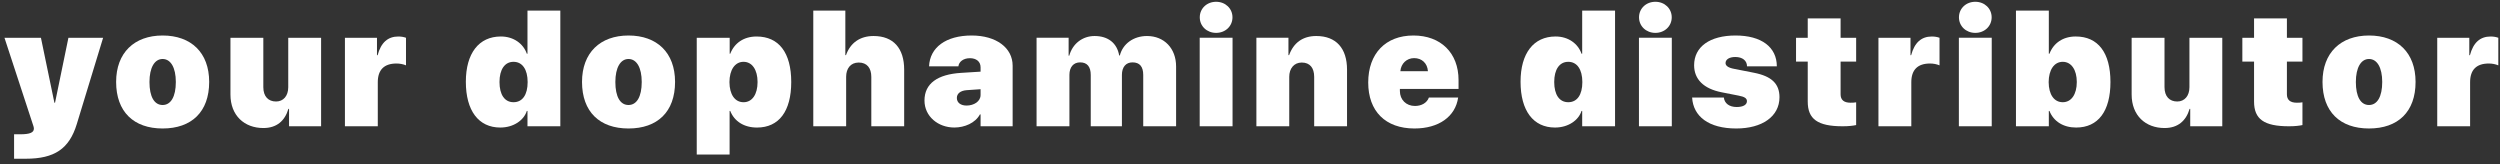 <?xml version="1.0" encoding="UTF-8"?> <svg xmlns="http://www.w3.org/2000/svg" width="198" height="13" viewBox="0 0 198 13" fill="none"><rect x="0" y="0" width="198" height="13" fill="#333333" stroke="none"/><path d="M193.029 10V2.992H195.568V4.37H195.619C195.886 3.373 196.425 2.891 197.257 2.891C197.492 2.891 197.695 2.929 197.866 2.992V5.176C197.644 5.081 197.377 5.03 197.111 5.03C196.133 5.03 195.632 5.531 195.632 6.509V10H193.029Z" fill="white"></path><path d="M187.625 10.176C185.34 10.176 183.943 8.855 183.943 6.488C183.943 4.184 185.378 2.812 187.625 2.812C189.885 2.812 191.313 4.171 191.313 6.488C191.313 8.862 189.917 10.176 187.625 10.176ZM187.625 8.316C188.272 8.316 188.672 7.668 188.672 6.494C188.672 5.352 188.266 4.672 187.625 4.672C186.99 4.672 186.584 5.352 186.584 6.494C186.584 7.668 186.971 8.316 187.625 8.316Z" fill="white"></path><path d="M178.521 1.457L181.123 1.457V2.993H182.354V4.878H181.123V7.468C181.123 7.906 181.377 8.135 181.91 8.135C182.107 8.135 182.202 8.128 182.354 8.103V9.906C182.107 9.957 181.777 10.001 181.282 10.001C179.301 10.001 178.521 9.43 178.521 8.046V4.878H177.594V2.993H178.521V1.457Z" fill="white"></path><path d="M176.005 2.992V10H173.466V8.623H173.416C173.136 9.575 172.482 10.14 171.435 10.14C169.931 10.14 168.826 9.156 168.826 7.486V2.992H171.429V6.902C171.429 7.645 171.829 8.039 172.438 8.039C173.022 8.039 173.403 7.588 173.403 6.909V2.992H176.005Z" fill="white"></path><path d="M164.431 10.101C163.403 10.101 162.641 9.606 162.317 8.787H162.267V10H159.664V0.84L162.267 0.84V4.255H162.317C162.647 3.398 163.396 2.89 164.399 2.89C166.17 2.89 167.148 4.179 167.148 6.496C167.148 8.806 166.177 10.101 164.431 10.101ZM163.371 4.896C162.692 4.896 162.26 5.524 162.254 6.502C162.26 7.492 162.686 8.095 163.371 8.095C164.05 8.095 164.482 7.473 164.482 6.496C164.482 5.524 164.044 4.896 163.371 4.896Z" fill="white"></path><path d="M155.143 9.999V2.991H157.745V9.999H155.143ZM156.444 2.604C155.708 2.604 155.149 2.07 155.149 1.372C155.149 0.674 155.708 0.141 156.444 0.141C157.18 0.141 157.739 0.674 157.739 1.372C157.739 2.07 157.18 2.604 156.444 2.604Z" fill="white"></path><path d="M148.773 10V2.992H151.312V4.37H151.363C151.63 3.373 152.169 2.891 153.001 2.891C153.236 2.891 153.439 2.929 153.61 2.992V5.176C153.388 5.081 153.122 5.03 152.855 5.03C151.877 5.03 151.376 5.531 151.376 6.509V10H148.773Z" fill="white"></path><path d="M143.173 1.457L145.775 1.457V2.993H147.007V4.878H145.775V7.468C145.775 7.906 146.029 8.135 146.562 8.135C146.759 8.135 146.854 8.128 147.007 8.103V9.906C146.759 9.957 146.429 10.001 145.934 10.001C143.954 10.001 143.173 9.43 143.173 8.046V4.878H142.246V2.993H143.173V1.457Z" fill="white"></path><path d="M134.174 5.167C134.174 3.708 135.412 2.812 137.456 2.812C139.5 2.812 140.725 3.727 140.725 5.256H138.364C138.364 4.799 138.002 4.514 137.437 4.514C136.967 4.514 136.663 4.704 136.663 4.996C136.663 5.212 136.891 5.371 137.342 5.453L138.922 5.764C140.312 6.037 140.935 6.634 140.935 7.7C140.935 9.224 139.563 10.176 137.513 10.176C135.323 10.176 134.104 9.217 134.016 7.726H136.529C136.58 8.189 136.961 8.475 137.545 8.475C138.053 8.475 138.357 8.303 138.357 8.011C138.357 7.789 138.173 7.662 137.697 7.573L136.345 7.307C134.93 7.027 134.174 6.278 134.174 5.167Z" fill="white"></path><path d="M129.805 9.999V2.991H132.407V9.999H129.805ZM131.106 2.604C130.37 2.604 129.811 2.07 129.811 1.372C129.811 0.674 130.37 0.141 131.106 0.141C131.842 0.141 132.401 0.674 132.401 1.372C132.401 2.07 131.842 2.604 131.106 2.604Z" fill="white"></path><path d="M123.157 10.101C121.431 10.101 120.428 8.762 120.428 6.477C120.428 4.223 121.456 2.89 123.202 2.89C124.224 2.89 124.985 3.468 125.258 4.255H125.309V0.84L127.912 0.84V10H125.309V8.787H125.258C125.023 9.523 124.211 10.101 123.157 10.101ZM124.205 4.896C123.506 4.896 123.094 5.505 123.094 6.496C123.094 7.499 123.5 8.095 124.205 8.095C124.909 8.095 125.322 7.511 125.322 6.502C125.322 5.499 124.903 4.896 124.205 4.896Z" fill="white"></path><path d="M112 4.603C111.41 4.603 110.959 5.034 110.909 5.637H113.092C113.048 5.009 112.61 4.603 112 4.603ZM113.168 7.726H115.485C115.27 9.236 113.949 10.176 112.026 10.176C109.728 10.176 108.363 8.811 108.363 6.532C108.363 4.241 109.741 2.812 111.943 2.812C114.114 2.812 115.517 4.196 115.517 6.342V7.046H110.871V7.211C110.871 7.897 111.366 8.392 112.064 8.392C112.591 8.392 113.016 8.145 113.168 7.726Z" fill="white"></path><path d="M99.506 9.999V2.991H102.045V4.369H102.096C102.451 3.385 103.181 2.852 104.248 2.852C105.822 2.852 106.685 3.829 106.685 5.511V9.999H104.083V6.089C104.083 5.384 103.752 4.953 103.099 4.953C102.483 4.953 102.108 5.429 102.108 6.083V9.999H99.506Z" fill="white"></path><path d="M95.016 9.999V2.991H97.618V9.999H95.016ZM96.317 2.604C95.581 2.604 95.022 2.07 95.022 1.372C95.022 0.674 95.581 0.141 96.317 0.141C97.053 0.141 97.612 0.674 97.612 1.372C97.612 2.07 97.053 2.604 96.317 2.604Z" fill="white"></path><path d="M82.096 9.999V2.991H84.635V4.407H84.686C84.946 3.461 85.733 2.852 86.691 2.852C87.758 2.852 88.469 3.41 88.64 4.394H88.691C88.926 3.467 89.776 2.852 90.843 2.852C92.207 2.852 93.147 3.835 93.147 5.264V9.999H90.544V5.937C90.544 5.27 90.259 4.94 89.694 4.94C89.167 4.94 88.856 5.314 88.856 5.93V9.999H86.387V5.943C86.387 5.276 86.101 4.94 85.543 4.94C85.016 4.94 84.698 5.321 84.698 5.93V9.999H82.096Z" fill="white"></path><path d="M76.551 8.36C77.129 8.36 77.662 8.037 77.662 7.522V7.065L76.558 7.142C76.062 7.18 75.783 7.415 75.783 7.757C75.783 8.138 76.094 8.36 76.551 8.36ZM75.58 10.1C74.304 10.1 73.219 9.224 73.219 7.96C73.219 6.615 74.253 5.885 76.126 5.771L77.662 5.675V5.333C77.662 4.863 77.307 4.609 76.818 4.609C76.285 4.609 75.942 4.901 75.904 5.256H73.581C73.644 3.758 74.914 2.812 76.957 2.812C78.9 2.812 80.201 3.784 80.201 5.206V9.998H77.662V9.059H77.611C77.243 9.744 76.393 10.1 75.58 10.1Z" fill="white"></path><path d="M64.412 10V0.84L66.951 0.84V4.369H67.002C67.351 3.385 68.119 2.852 69.186 2.852C70.76 2.852 71.61 3.83 71.61 5.512V10H69.008V6.089C69.008 5.385 68.665 4.953 68.011 4.953C67.364 4.953 67.015 5.429 67.015 6.083V10H64.412Z" fill="white"></path><path d="M59.923 2.891C61.688 2.891 62.666 4.179 62.666 6.496C62.666 8.807 61.694 10.102 59.955 10.102C58.92 10.102 58.159 9.606 57.835 8.788H57.784V12.241H55.182V2.992H57.791V4.255H57.835C58.171 3.398 58.914 2.891 59.923 2.891ZM58.889 8.096C59.574 8.096 59.999 7.474 59.999 6.496C59.999 5.525 59.568 4.896 58.889 4.896C58.209 4.896 57.778 5.525 57.772 6.502C57.778 7.486 58.203 8.096 58.889 8.096Z" fill="white"></path><path d="M49.777 10.176C47.492 10.176 46.096 8.855 46.096 6.488C46.096 4.184 47.53 2.812 49.777 2.812C52.037 2.812 53.465 4.171 53.465 6.488C53.465 8.862 52.069 10.176 49.777 10.176ZM49.777 8.316C50.425 8.316 50.825 7.668 50.825 6.494C50.825 5.352 50.419 4.672 49.777 4.672C49.143 4.672 48.736 5.352 48.736 6.494C48.736 7.668 49.123 8.316 49.777 8.316Z" fill="white"></path><path d="M39.624 10.101C37.898 10.101 36.895 8.762 36.895 6.477C36.895 4.223 37.923 2.89 39.669 2.89C40.69 2.89 41.452 3.468 41.725 4.255H41.776V0.84L44.378 0.84V10H41.776V8.787H41.725C41.49 9.523 40.678 10.101 39.624 10.101ZM40.671 4.896C39.973 4.896 39.56 5.505 39.56 6.496C39.56 7.499 39.967 8.095 40.671 8.095C41.376 8.095 41.789 7.511 41.789 6.502C41.789 5.499 41.37 4.896 40.671 4.896Z" fill="white"></path><path d="M27.318 10V2.992H29.857V4.37H29.908C30.175 3.373 30.714 2.891 31.546 2.891C31.781 2.891 31.984 2.929 32.155 2.992V5.176C31.933 5.081 31.666 5.03 31.4 5.03C30.422 5.03 29.921 5.531 29.921 6.509V10H27.318Z" fill="white"></path><path d="M25.431 2.992V10H22.892V8.623H22.841C22.562 9.575 21.908 10.14 20.861 10.14C19.356 10.14 18.252 9.156 18.252 7.486V2.992H20.855V6.902C20.855 7.645 21.254 8.039 21.864 8.039C22.448 8.039 22.829 7.588 22.829 6.909V2.992H25.431Z" fill="white"></path><path d="M12.879 10.176C10.594 10.176 9.197 8.855 9.197 6.488C9.197 4.184 10.632 2.812 12.879 2.812C15.139 2.812 16.567 4.171 16.567 6.488C16.567 8.862 15.17 10.176 12.879 10.176ZM12.879 8.316C13.526 8.316 13.926 7.668 13.926 6.494C13.926 5.352 13.52 4.672 12.879 4.672C12.244 4.672 11.838 5.352 11.838 6.494C11.838 7.668 12.225 8.316 12.879 8.316Z" fill="white"></path><path d="M2.042 12.571H1.115V10.635H1.617C2.353 10.635 2.683 10.502 2.683 10.19C2.683 10.133 2.67 10.057 2.651 10L0.354 2.992H3.242L4.308 8.134H4.359L5.419 2.992H8.167L6.079 9.835C5.482 11.784 4.321 12.571 2.042 12.571Z" fill="white"></path></svg> 